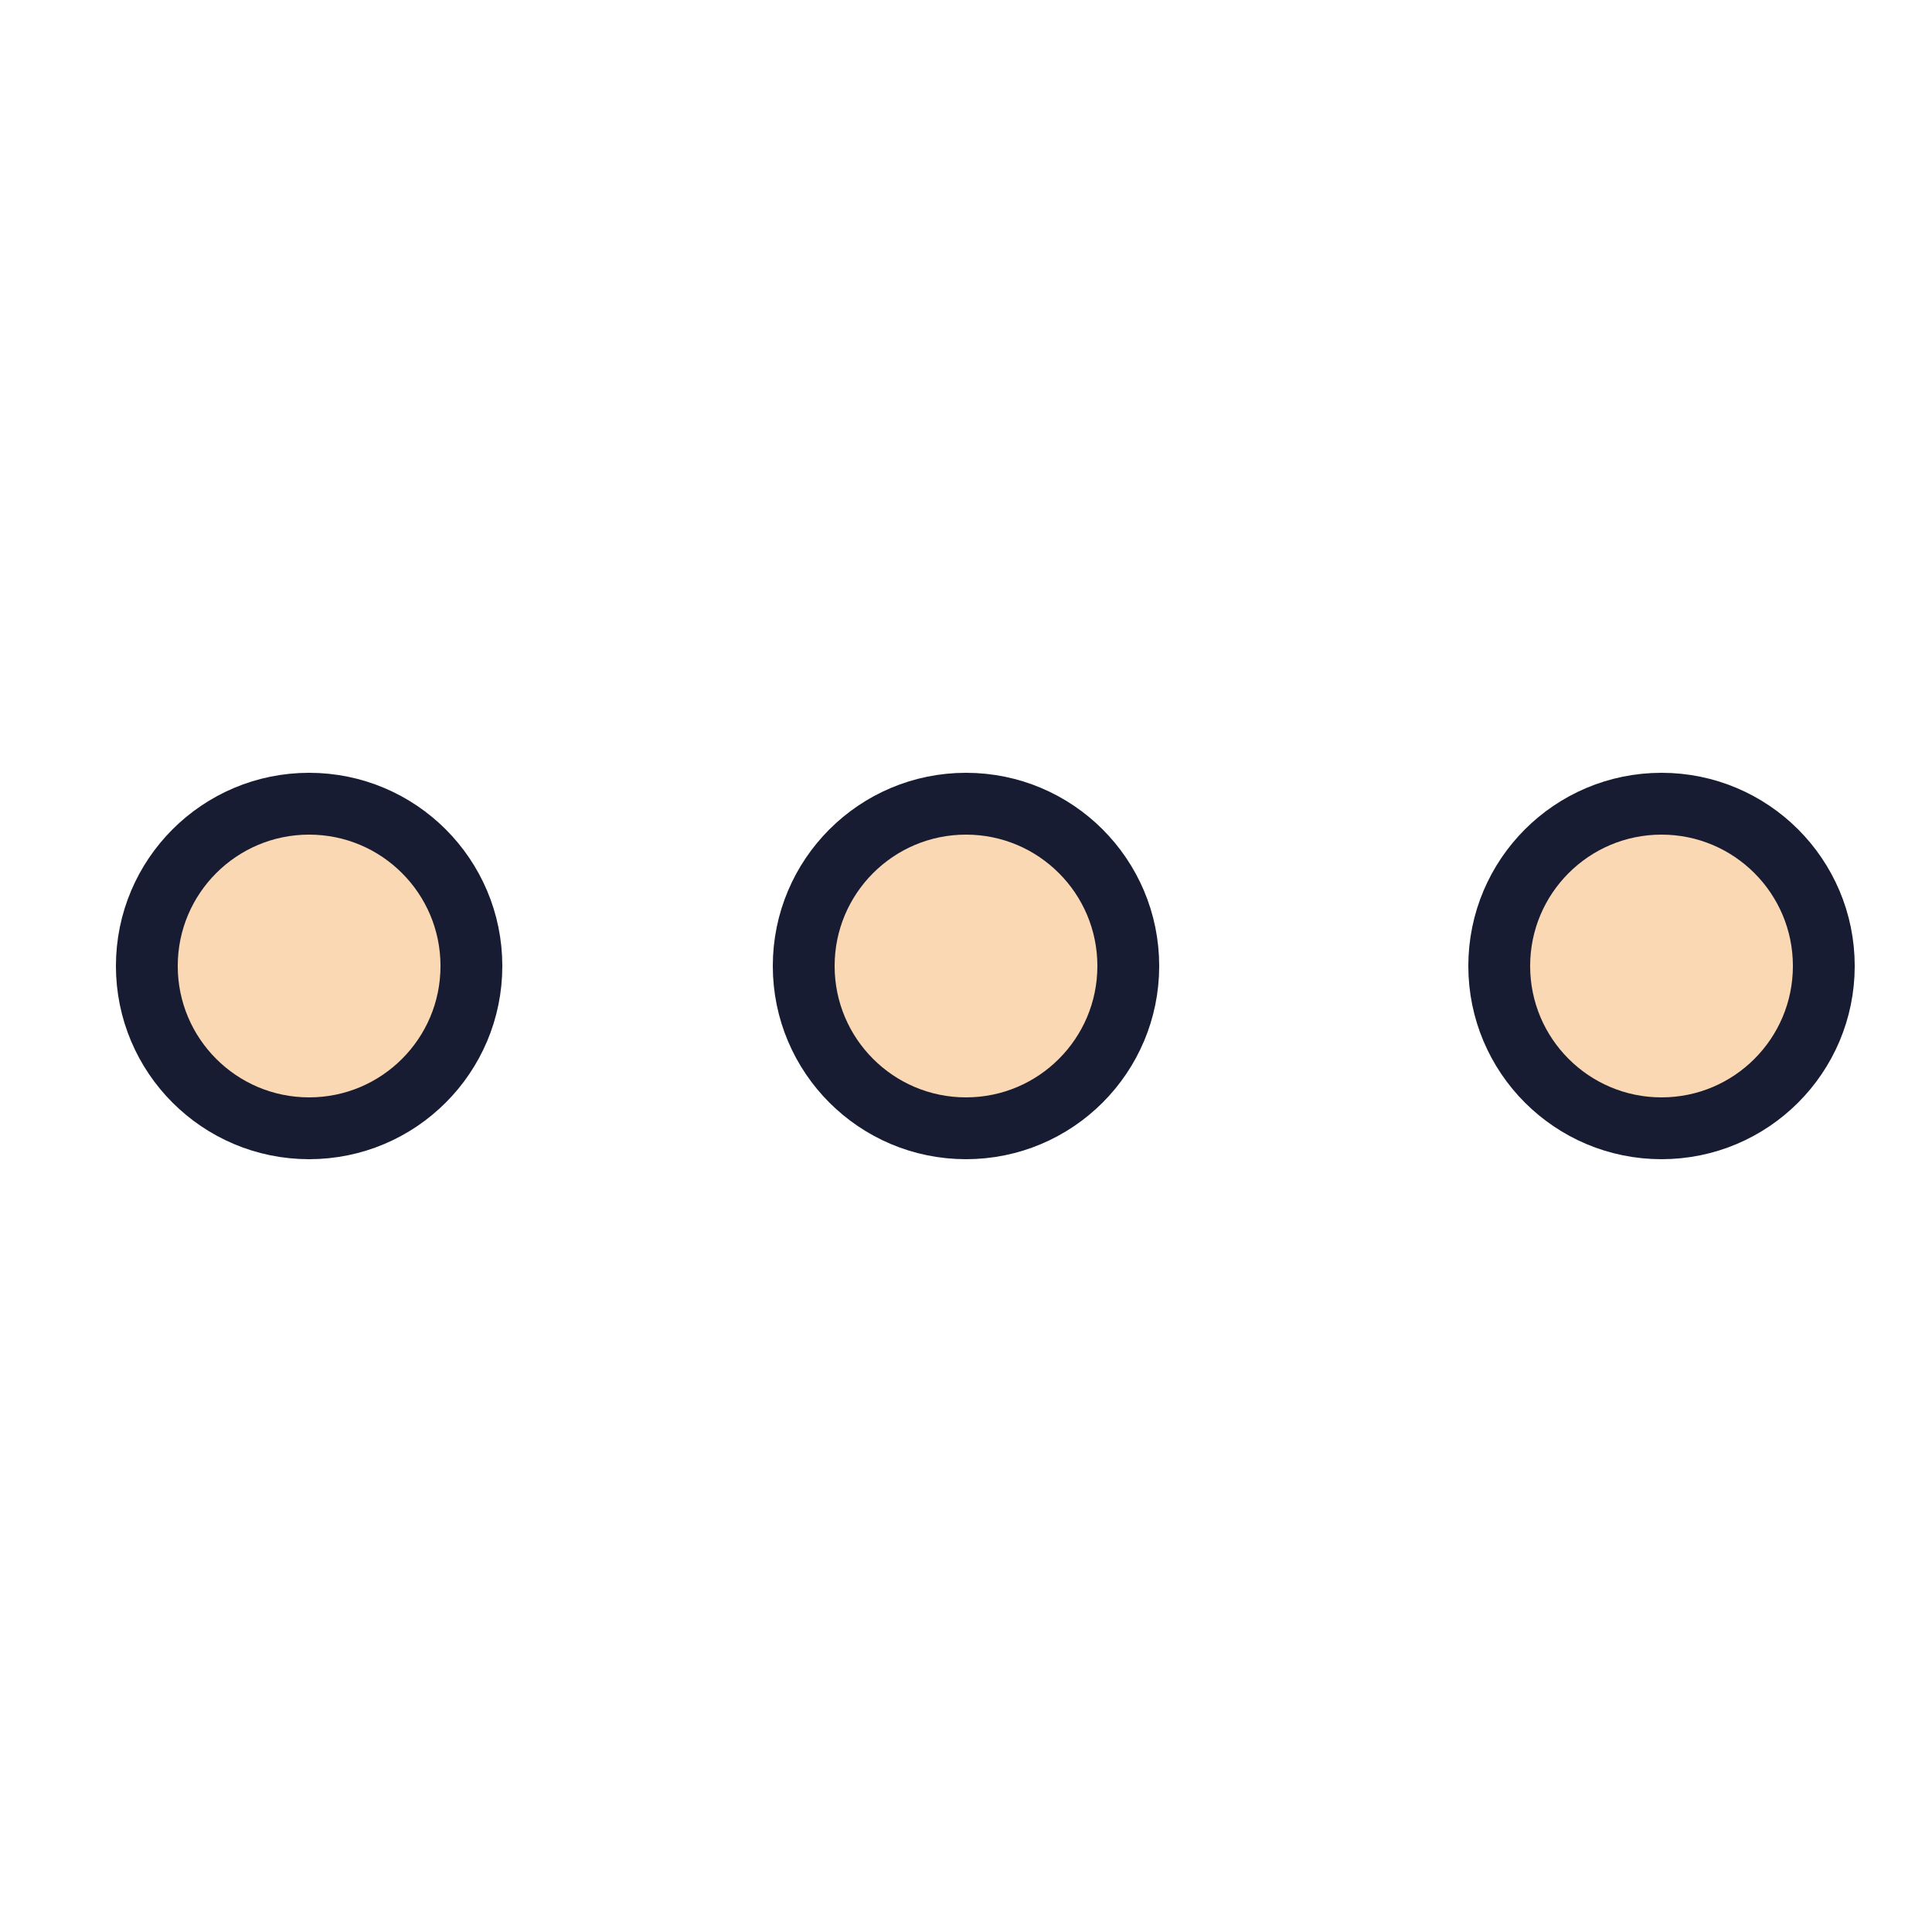 <svg width="50" height="50" viewBox="0 0 50 50" fill="none" xmlns="http://www.w3.org/2000/svg">
<circle cx="8" cy="25" r="4.2" fill="#FAD8B3" stroke="#171C32" stroke-width="1.6"/>
<circle cx="25" cy="25" r="4.2" fill="#FAD8B3" stroke="#171C32" stroke-width="1.6"/>
<circle cx="43" cy="25" r="4.2" fill="#FAD8B3" stroke="#171C32" stroke-width="1.6"/>
</svg>
